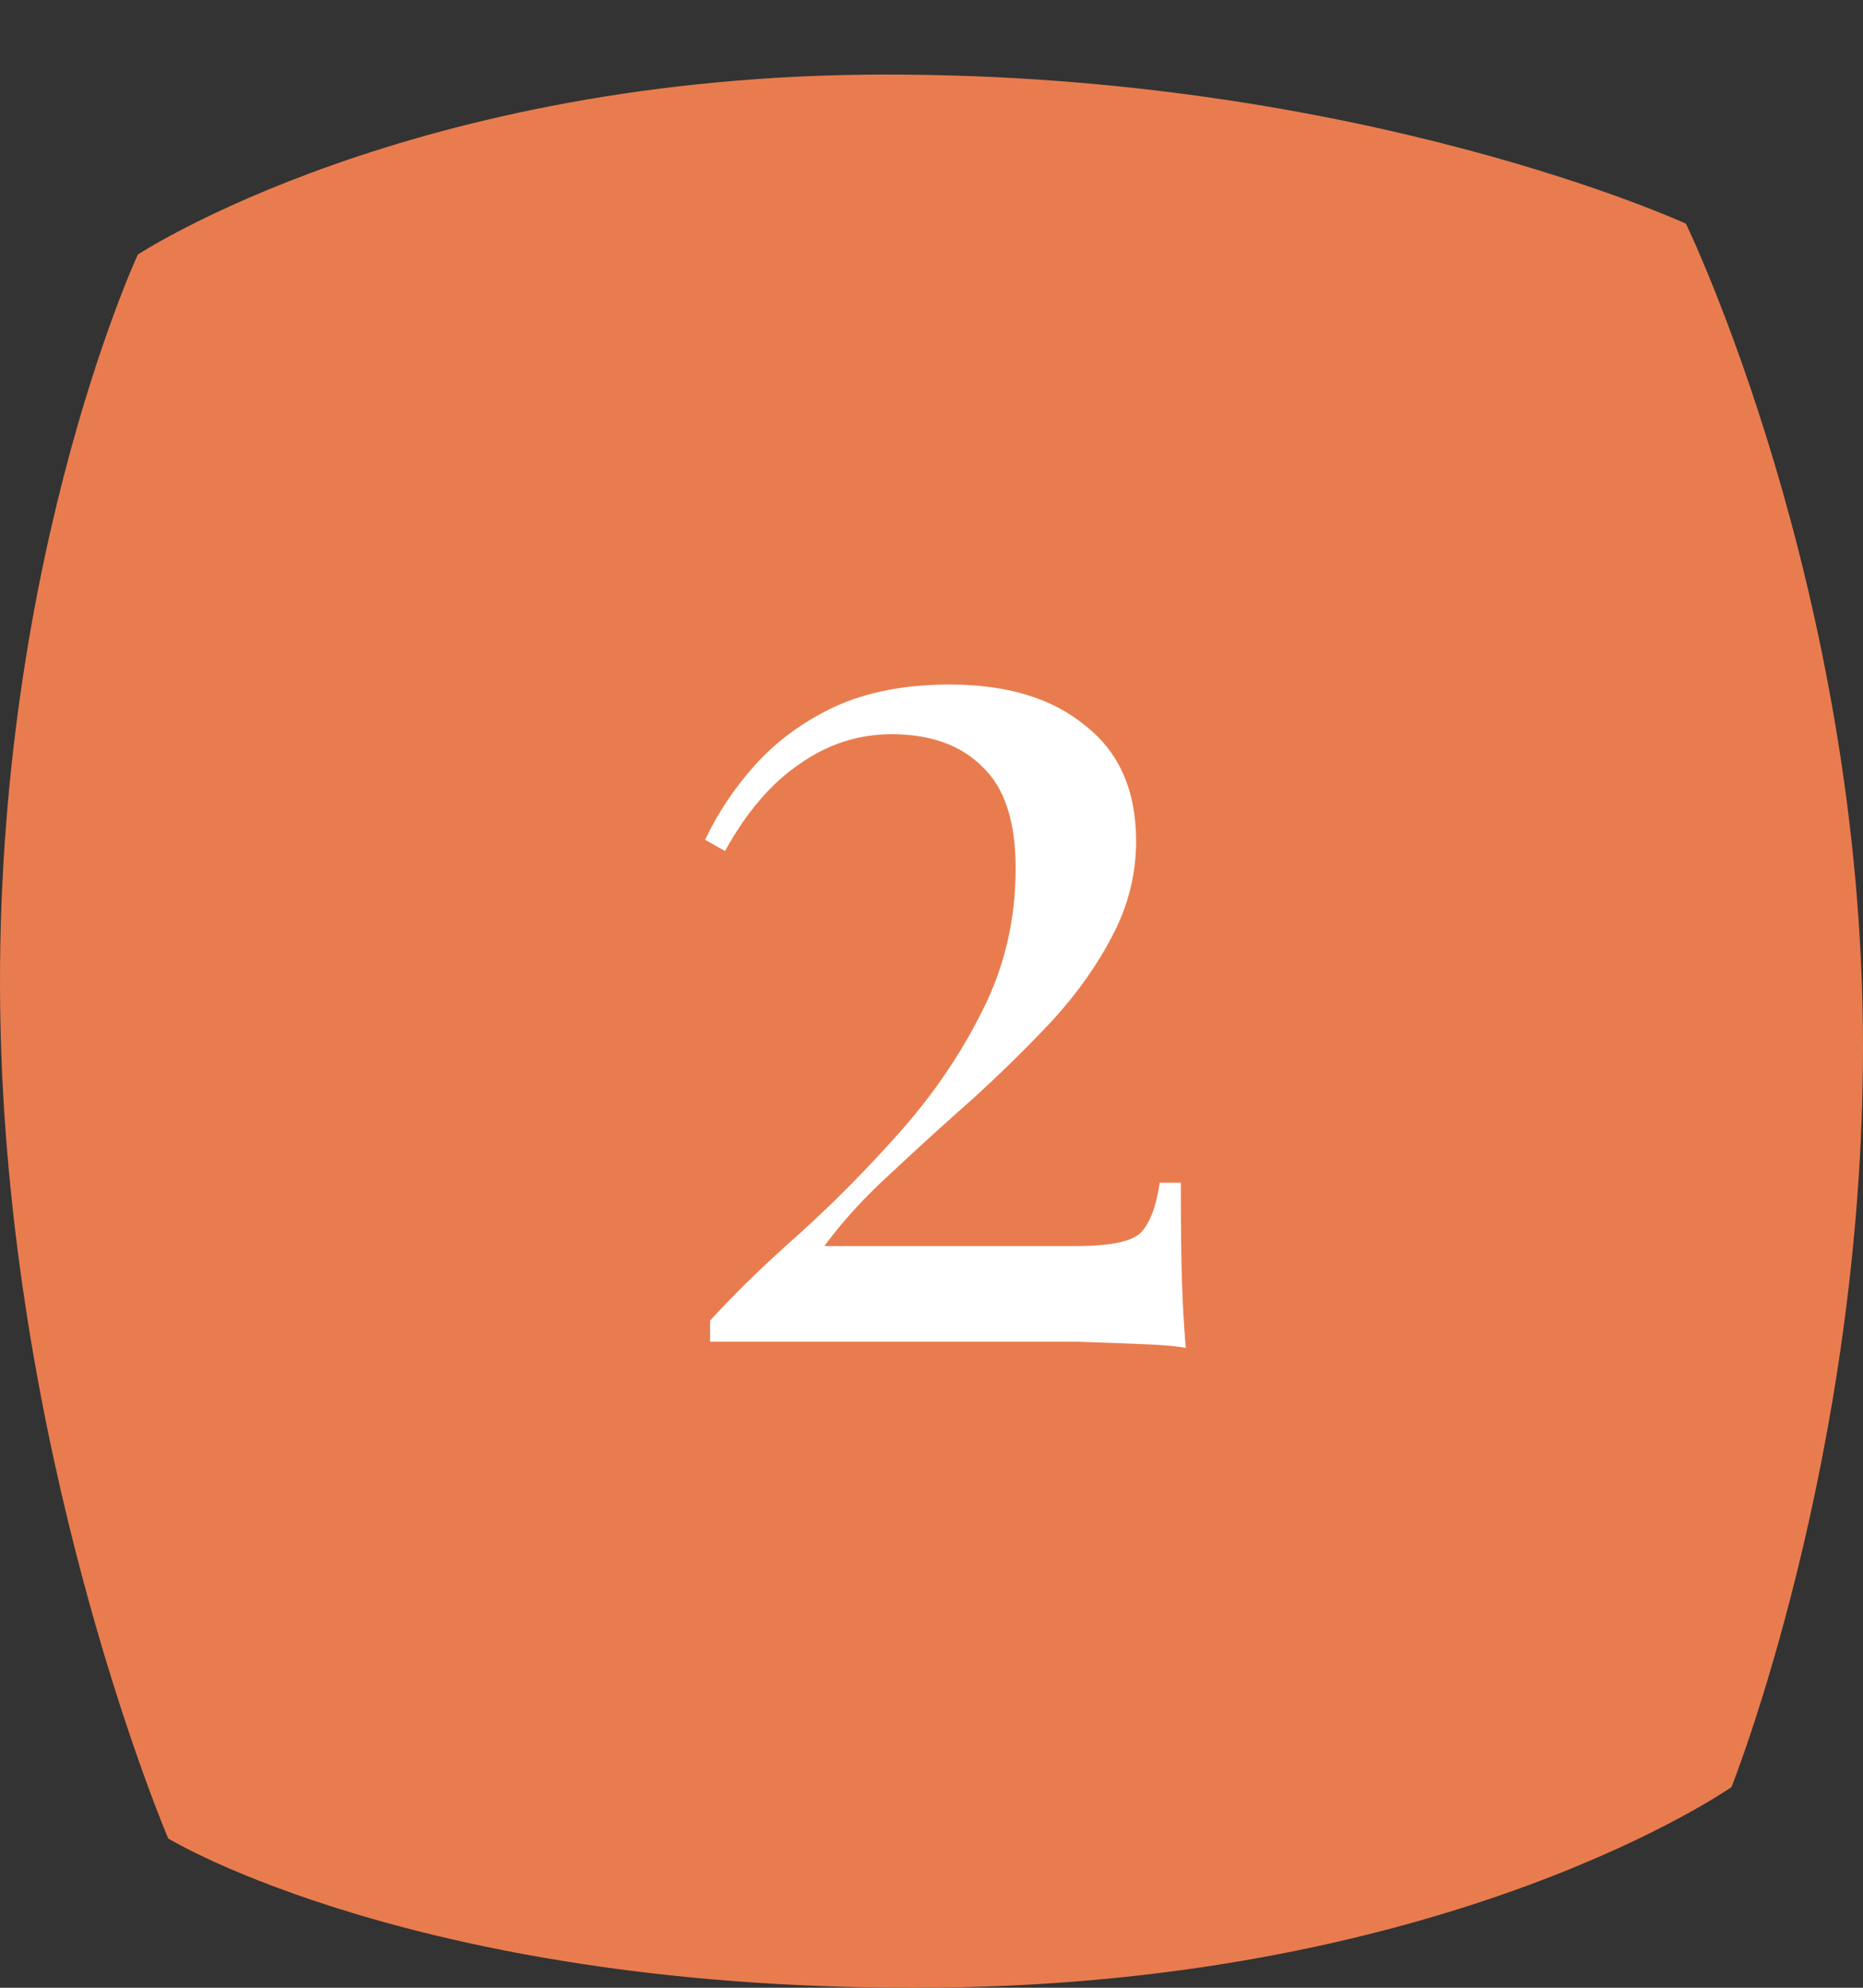 <?xml version="1.0" encoding="UTF-8"?> <svg xmlns="http://www.w3.org/2000/svg" width="75" height="80" viewBox="0 0 75 80" fill="none"><rect x="0" y="0" width="75" height="80" fill="#333333" stroke="none"/> <path d="M5.549 10.245C5.549 10.245 16.547 3 35.692 3C54.836 3 67.871 9.002 67.871 9.002C67.871 9.002 75 23.69 75 42.119C75 58.676 69.705 71.923 69.705 71.923C69.705 71.923 58.502 79.787 37.729 79.995C16.956 80.203 6.772 73.993 6.772 73.993C6.772 73.993 0.661 59.702 0.05 42.325C-0.611 23.491 5.549 10.245 5.549 10.245Z" fill="#E97C4E"></path> <path d="M38.237 27.55C40.537 27.55 42.354 28.1 43.687 29.2C45.054 30.267 45.737 31.817 45.737 33.85C45.737 35.183 45.42 36.45 44.787 37.65C44.187 38.817 43.387 39.95 42.387 41.05C41.387 42.117 40.32 43.167 39.187 44.2C38.054 45.2 36.954 46.2 35.887 47.2C34.82 48.167 33.92 49.15 33.187 50.15H43.337C44.704 50.15 45.57 49.967 45.937 49.6C46.304 49.2 46.554 48.533 46.687 47.6H47.537C47.537 49.367 47.554 50.733 47.587 51.7C47.62 52.633 47.67 53.483 47.737 54.25C47.437 54.183 46.887 54.133 46.087 54.1C45.287 54.067 44.37 54.033 43.337 54C42.304 54 41.287 54 40.287 54H28.587V53.15C29.587 52.05 30.787 50.883 32.187 49.65C33.587 48.383 34.937 47.017 36.237 45.55C37.57 44.05 38.67 42.433 39.537 40.7C40.437 38.933 40.887 37.017 40.887 34.95C40.887 33.05 40.437 31.683 39.537 30.85C38.67 29.983 37.454 29.55 35.887 29.55C34.554 29.55 33.32 29.95 32.187 30.75C31.054 31.517 30.054 32.683 29.187 34.25L28.387 33.8C28.887 32.733 29.554 31.733 30.387 30.8C31.254 29.833 32.32 29.05 33.587 28.45C34.887 27.85 36.437 27.55 38.237 27.55Z" fill="white"></path> </svg> 